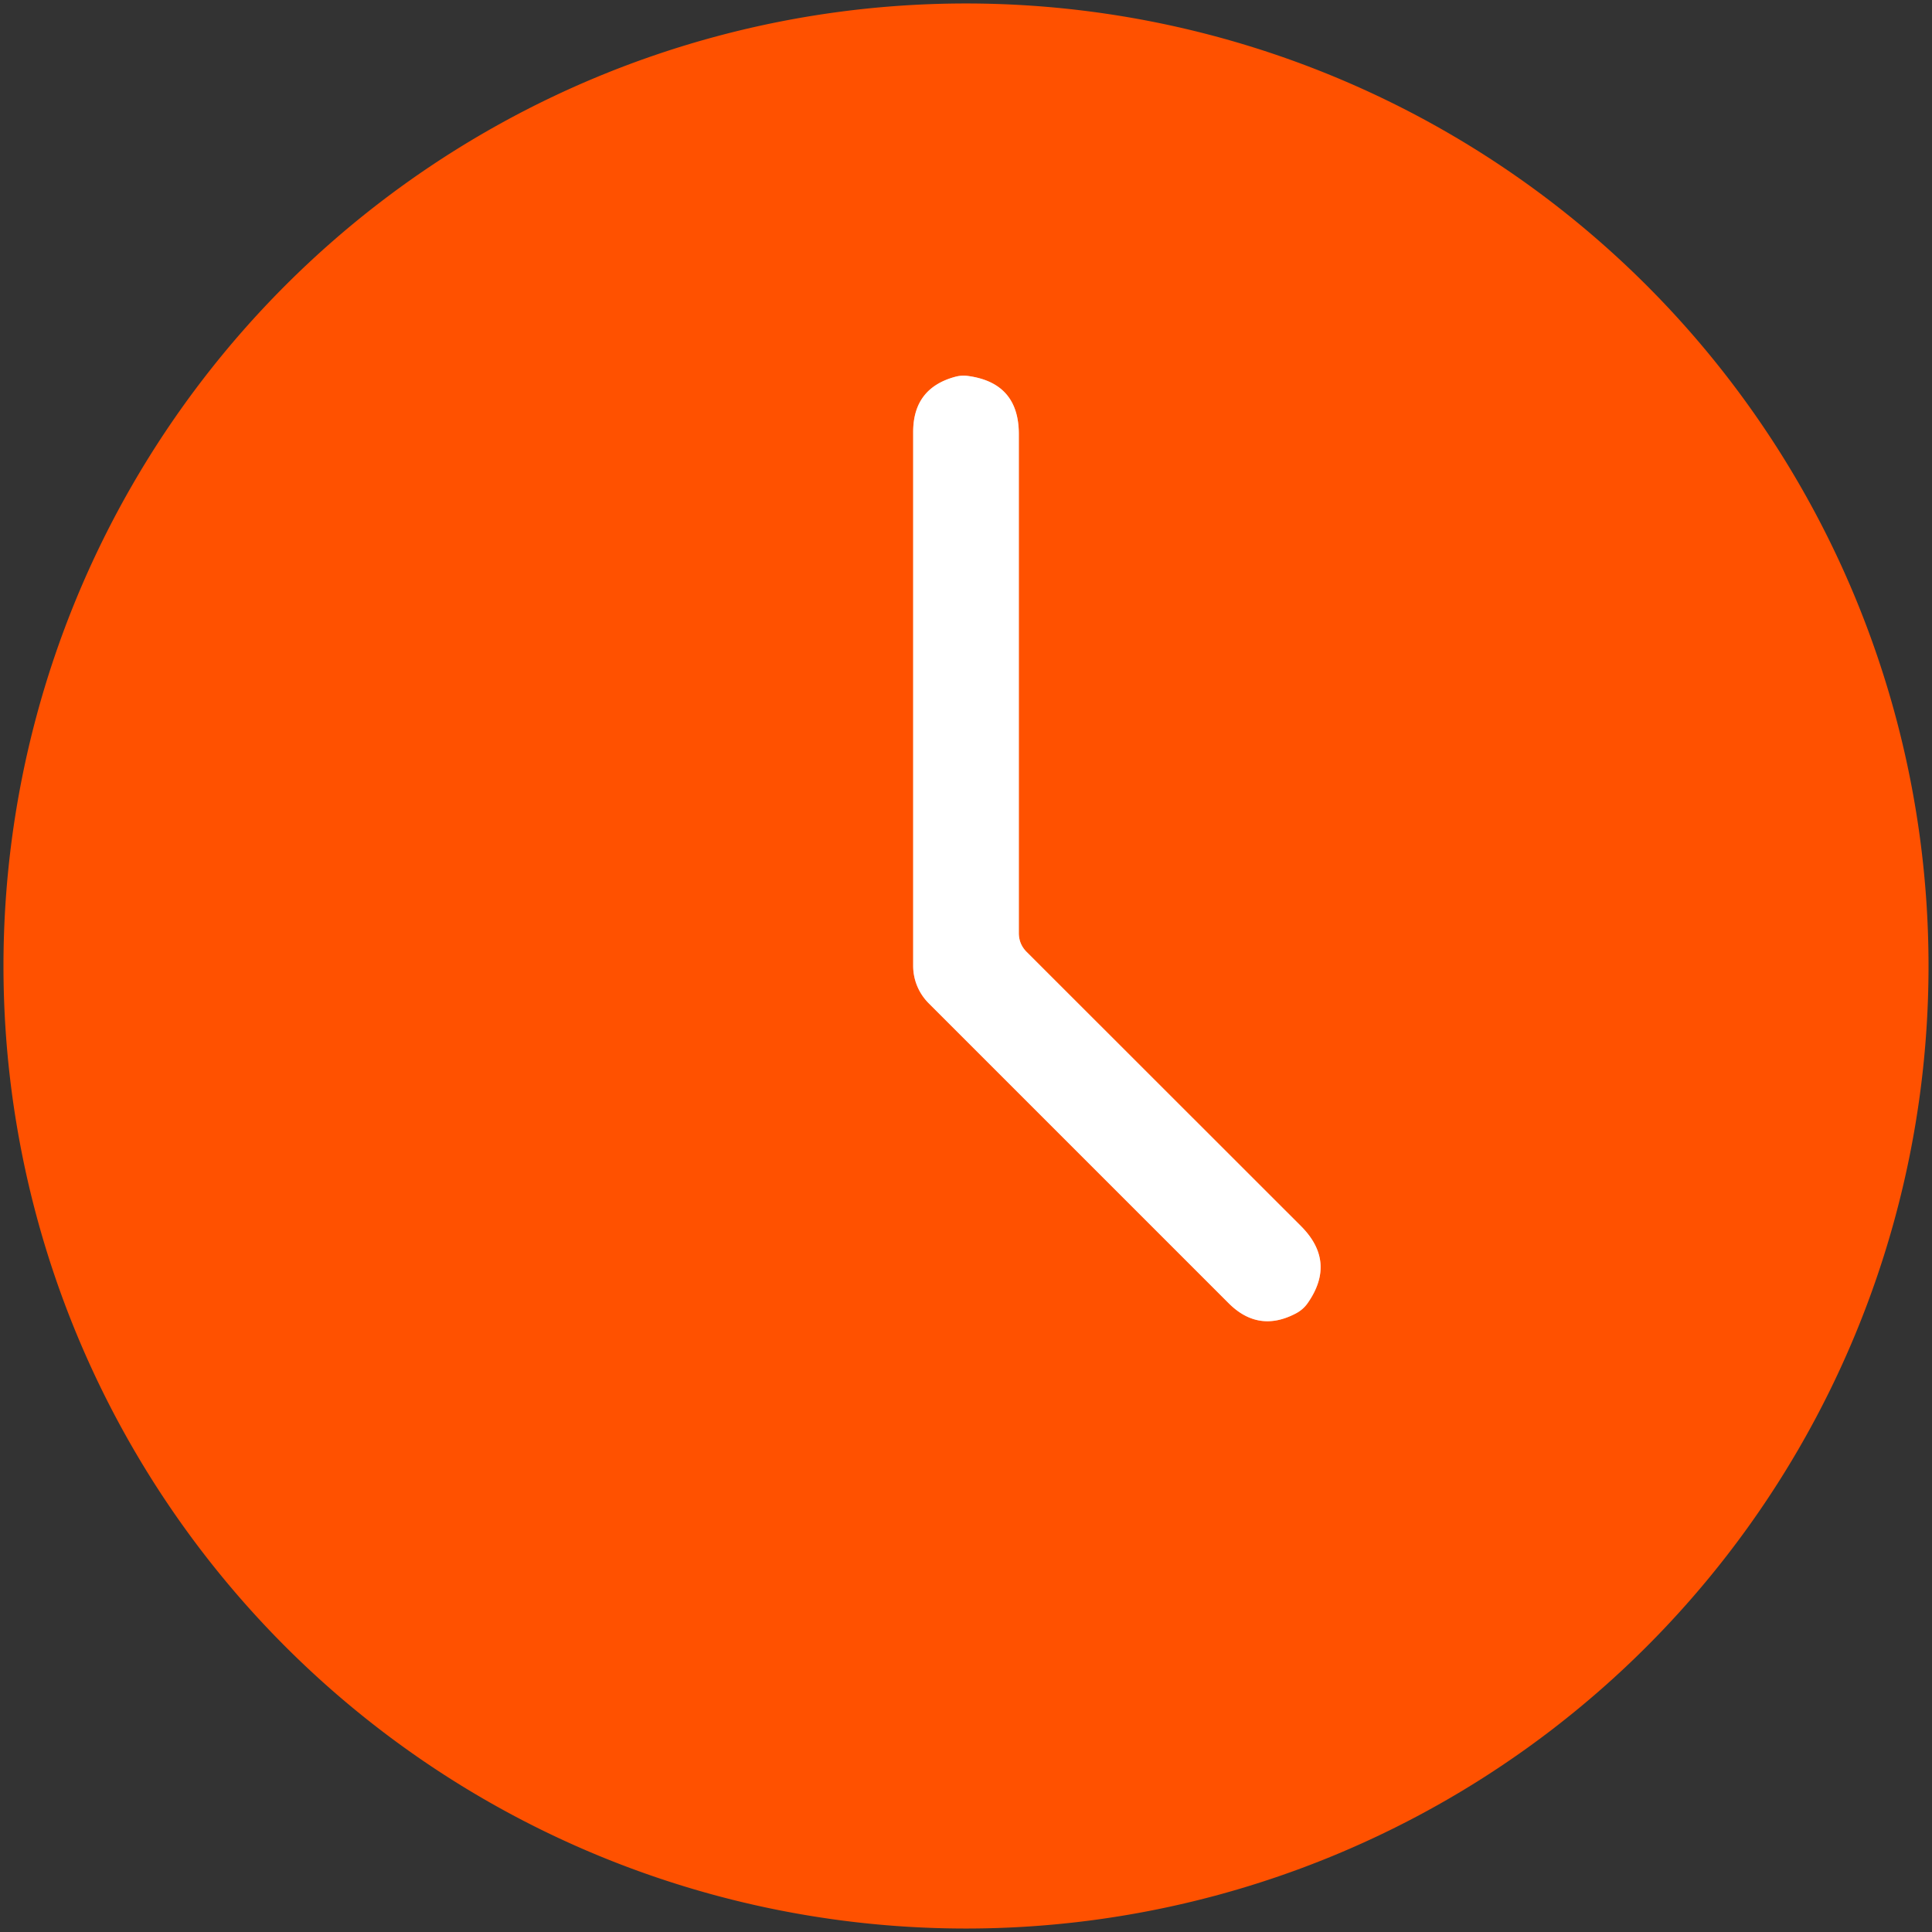 <?xml version="1.0" encoding="UTF-8" standalone="no"?> <svg xmlns="http://www.w3.org/2000/svg" viewBox="0.00 0.00 128.00 128.00"><rect x="0.00" y="0.00" width="128.00" height="128.00" fill="#333333" stroke="none"/> <path stroke="#ffa880" stroke-width="2.00" fill="none" stroke-linecap="butt" d=" M 67.50 61.81 L 67.50 28.76 Q 67.50 25.37 64.14 24.91 Q 63.72 24.85 63.30 24.96 Q 60.50 25.71 60.50 28.62 L 60.50 63.99 A 3.52 3.50 22.6 0 0 61.53 66.47 L 81.39 86.33 Q 83.38 88.33 85.87 87.01 Q 86.34 86.76 86.64 86.33 Q 88.55 83.59 86.19 81.23 L 68.02 63.07 Q 67.50 62.55 67.50 61.81"></path> <path fill="#ff5100" d=" M 127.77 64.00 A 63.77 63.77 0.0 0 1 64.00 127.77 A 63.77 63.77 0.0 0 1 0.23 64.00 A 63.77 63.77 0.0 0 1 64.00 0.23 A 63.77 63.77 0.0 0 1 127.77 64.00 Z M 67.50 61.81 L 67.50 28.76 Q 67.50 25.37 64.14 24.91 Q 63.72 24.85 63.30 24.96 Q 60.50 25.71 60.50 28.62 L 60.50 63.99 A 3.52 3.50 22.6 0 0 61.53 66.47 L 81.39 86.33 Q 83.38 88.33 85.87 87.01 Q 86.34 86.76 86.64 86.33 Q 88.55 83.59 86.19 81.23 L 68.02 63.07 Q 67.50 62.55 67.50 61.81 Z"></path> <path fill="#ffffff" d=" M 68.02 63.07 L 86.19 81.23 Q 88.55 83.59 86.64 86.33 Q 86.34 86.76 85.87 87.01 Q 83.38 88.33 81.39 86.33 L 61.53 66.47 A 3.52 3.50 22.6 0 1 60.50 63.99 L 60.50 28.62 Q 60.50 25.71 63.30 24.96 Q 63.72 24.85 64.14 24.91 Q 67.50 25.37 67.50 28.76 L 67.50 61.81 Q 67.50 62.55 68.02 63.07 Z"></path> </svg> 